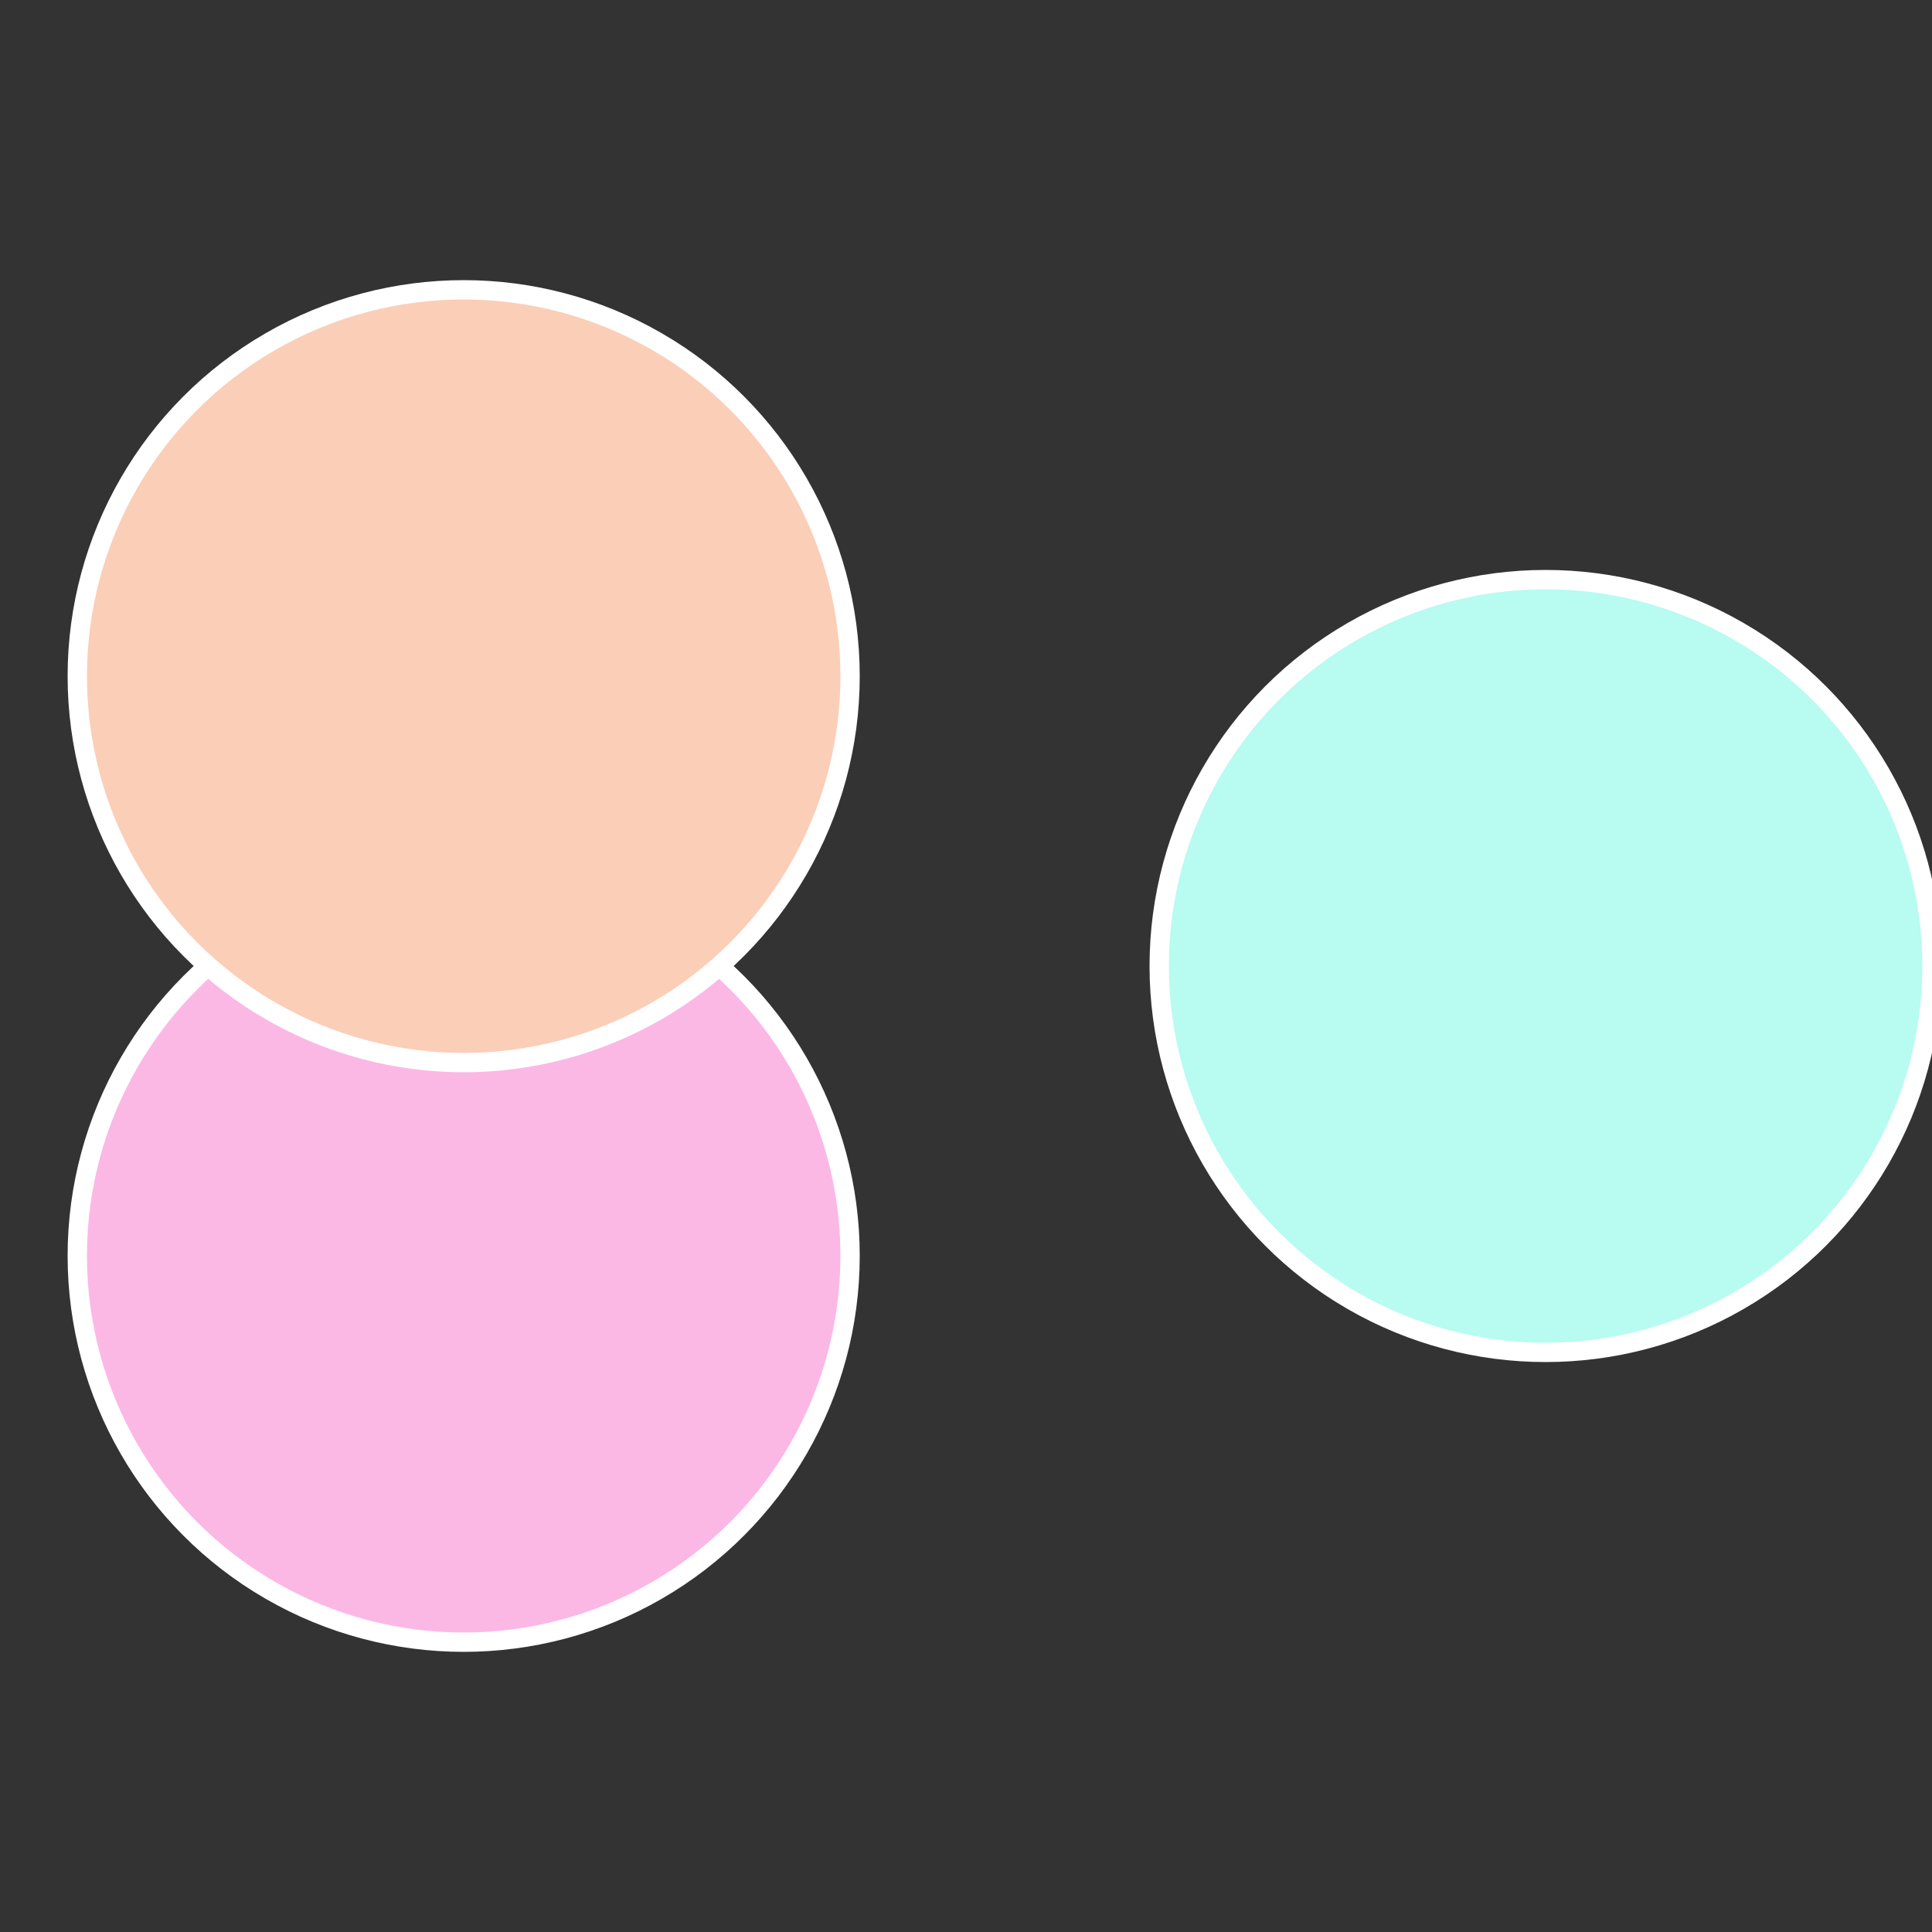 <?xml version="1.0" standalone="no"?>
<svg width="500" height="500" viewBox="-1 -1 2 2" xmlns="http://www.w3.org/2000/svg">
 
                <rect x="-1" y="-1" width="2" height="2" fill="#333333" stroke="none"/>
 
                <circle cx="0.6" cy="0" r="0.4" fill="#b8fbf0" stroke="#fff" stroke-width="1%" />
             
                <circle cx="-0.52" cy="0.3" r="0.4" fill="#fbb8e5" stroke="#fff" stroke-width="1%" />
             
                <circle cx="-0.52" cy="-0.3" r="0.4" fill="#fbceb8" stroke="#fff" stroke-width="1%" />
            </svg>
